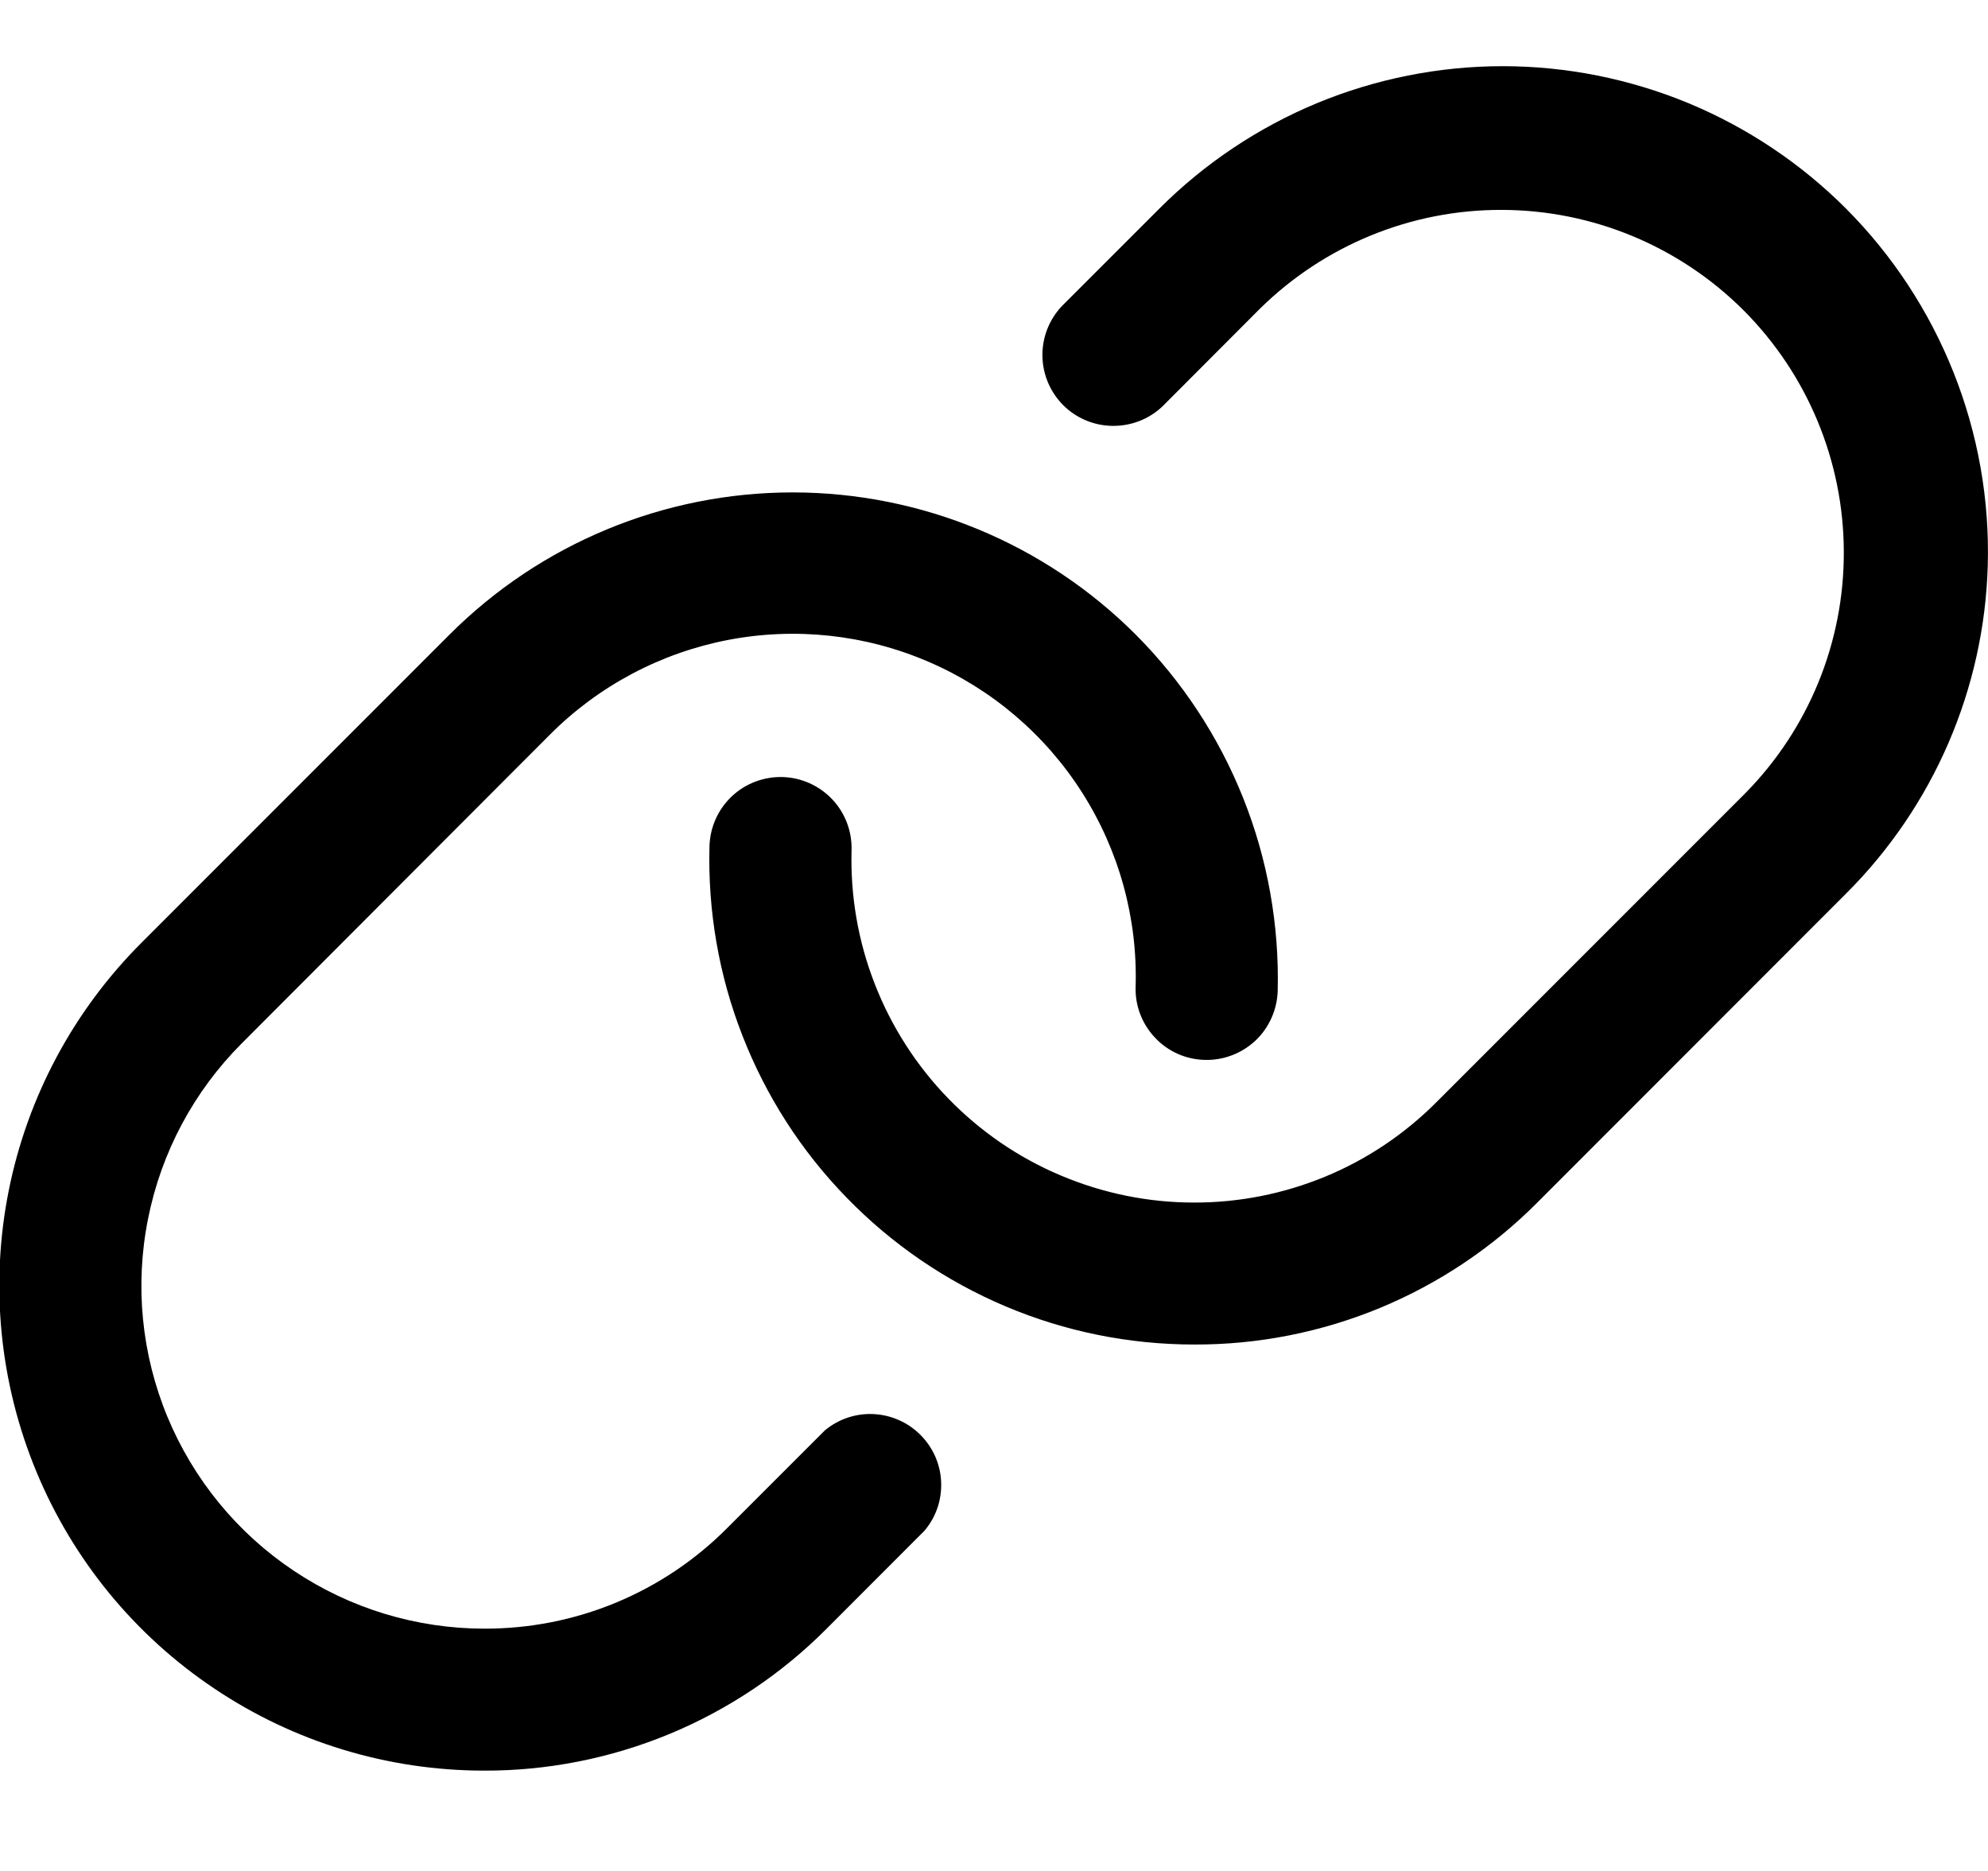 <?xml version="1.0" encoding="UTF-8"?> <svg xmlns="http://www.w3.org/2000/svg" width="17" height="16" viewBox="0 0 17 16" fill="none"><path d="M16.998 4.836C16.968 5.893 16.533 6.898 15.784 7.644L13.146 10.284C12.762 10.67 12.305 10.976 11.801 11.185C11.298 11.393 10.758 11.5 10.213 11.498H10.21C9.656 11.498 9.107 11.387 8.597 11.171C8.087 10.955 7.625 10.639 7.239 10.241C6.852 9.844 6.55 9.373 6.349 8.857C6.147 8.341 6.052 7.789 6.067 7.235C6.072 7.074 6.14 6.922 6.257 6.811C6.374 6.7 6.531 6.641 6.692 6.645C6.853 6.65 7.005 6.718 7.116 6.835C7.227 6.952 7.286 7.108 7.282 7.269C7.271 7.661 7.338 8.051 7.481 8.416C7.623 8.781 7.837 9.114 8.11 9.395C8.383 9.676 8.709 9.9 9.07 10.052C9.431 10.205 9.819 10.284 10.21 10.284C10.596 10.285 10.977 10.209 11.333 10.062C11.689 9.915 12.012 9.698 12.284 9.425L14.921 6.787C15.466 6.236 15.77 5.492 15.767 4.718C15.765 3.943 15.456 3.201 14.909 2.653C14.361 2.106 13.619 1.797 12.844 1.795C12.07 1.792 11.326 2.096 10.774 2.64L9.94 3.476C9.825 3.585 9.672 3.644 9.513 3.642C9.355 3.64 9.204 3.577 9.092 3.465C8.98 3.353 8.916 3.201 8.914 3.043C8.912 2.885 8.972 2.732 9.081 2.617L9.916 1.782C10.301 1.397 10.759 1.091 11.262 0.882C11.765 0.674 12.305 0.566 12.85 0.566C13.395 0.566 13.934 0.674 14.438 0.882C14.941 1.091 15.399 1.397 15.784 1.782C16.183 2.182 16.496 2.659 16.705 3.184C16.914 3.709 17.014 4.271 16.998 4.836ZM7.054 12.232L6.219 13.067C5.947 13.341 5.623 13.558 5.266 13.706C4.909 13.854 4.526 13.929 4.139 13.928C3.56 13.927 2.993 13.755 2.511 13.432C2.029 13.11 1.654 12.652 1.432 12.117C1.21 11.581 1.152 10.992 1.266 10.423C1.379 9.854 1.658 9.332 2.068 8.922L4.701 6.284C5.116 5.867 5.646 5.585 6.224 5.473C6.801 5.362 7.399 5.426 7.939 5.659C8.479 5.891 8.937 6.281 9.253 6.777C9.569 7.273 9.729 7.852 9.711 8.44C9.706 8.601 9.766 8.757 9.877 8.874C9.987 8.992 10.14 9.06 10.301 9.064C10.462 9.069 10.618 9.009 10.736 8.899C10.853 8.788 10.921 8.635 10.926 8.474C10.94 7.91 10.84 7.349 10.631 6.825C10.422 6.301 10.109 5.825 9.711 5.426C8.933 4.648 7.878 4.211 6.778 4.211C5.678 4.211 4.623 4.648 3.845 5.426L1.209 8.063C0.629 8.643 0.234 9.381 0.074 10.185C-0.086 10.989 -0.004 11.823 0.309 12.58C0.622 13.338 1.153 13.986 1.834 14.441C2.515 14.898 3.316 15.141 4.136 15.142C4.681 15.144 5.221 15.037 5.724 14.829C6.228 14.62 6.685 14.314 7.069 13.928L7.904 13.092C8.003 12.977 8.054 12.828 8.048 12.677C8.043 12.525 7.98 12.381 7.873 12.273C7.767 12.165 7.623 12.101 7.472 12.093C7.32 12.085 7.171 12.135 7.054 12.232Z" fill="black"></path></svg> 